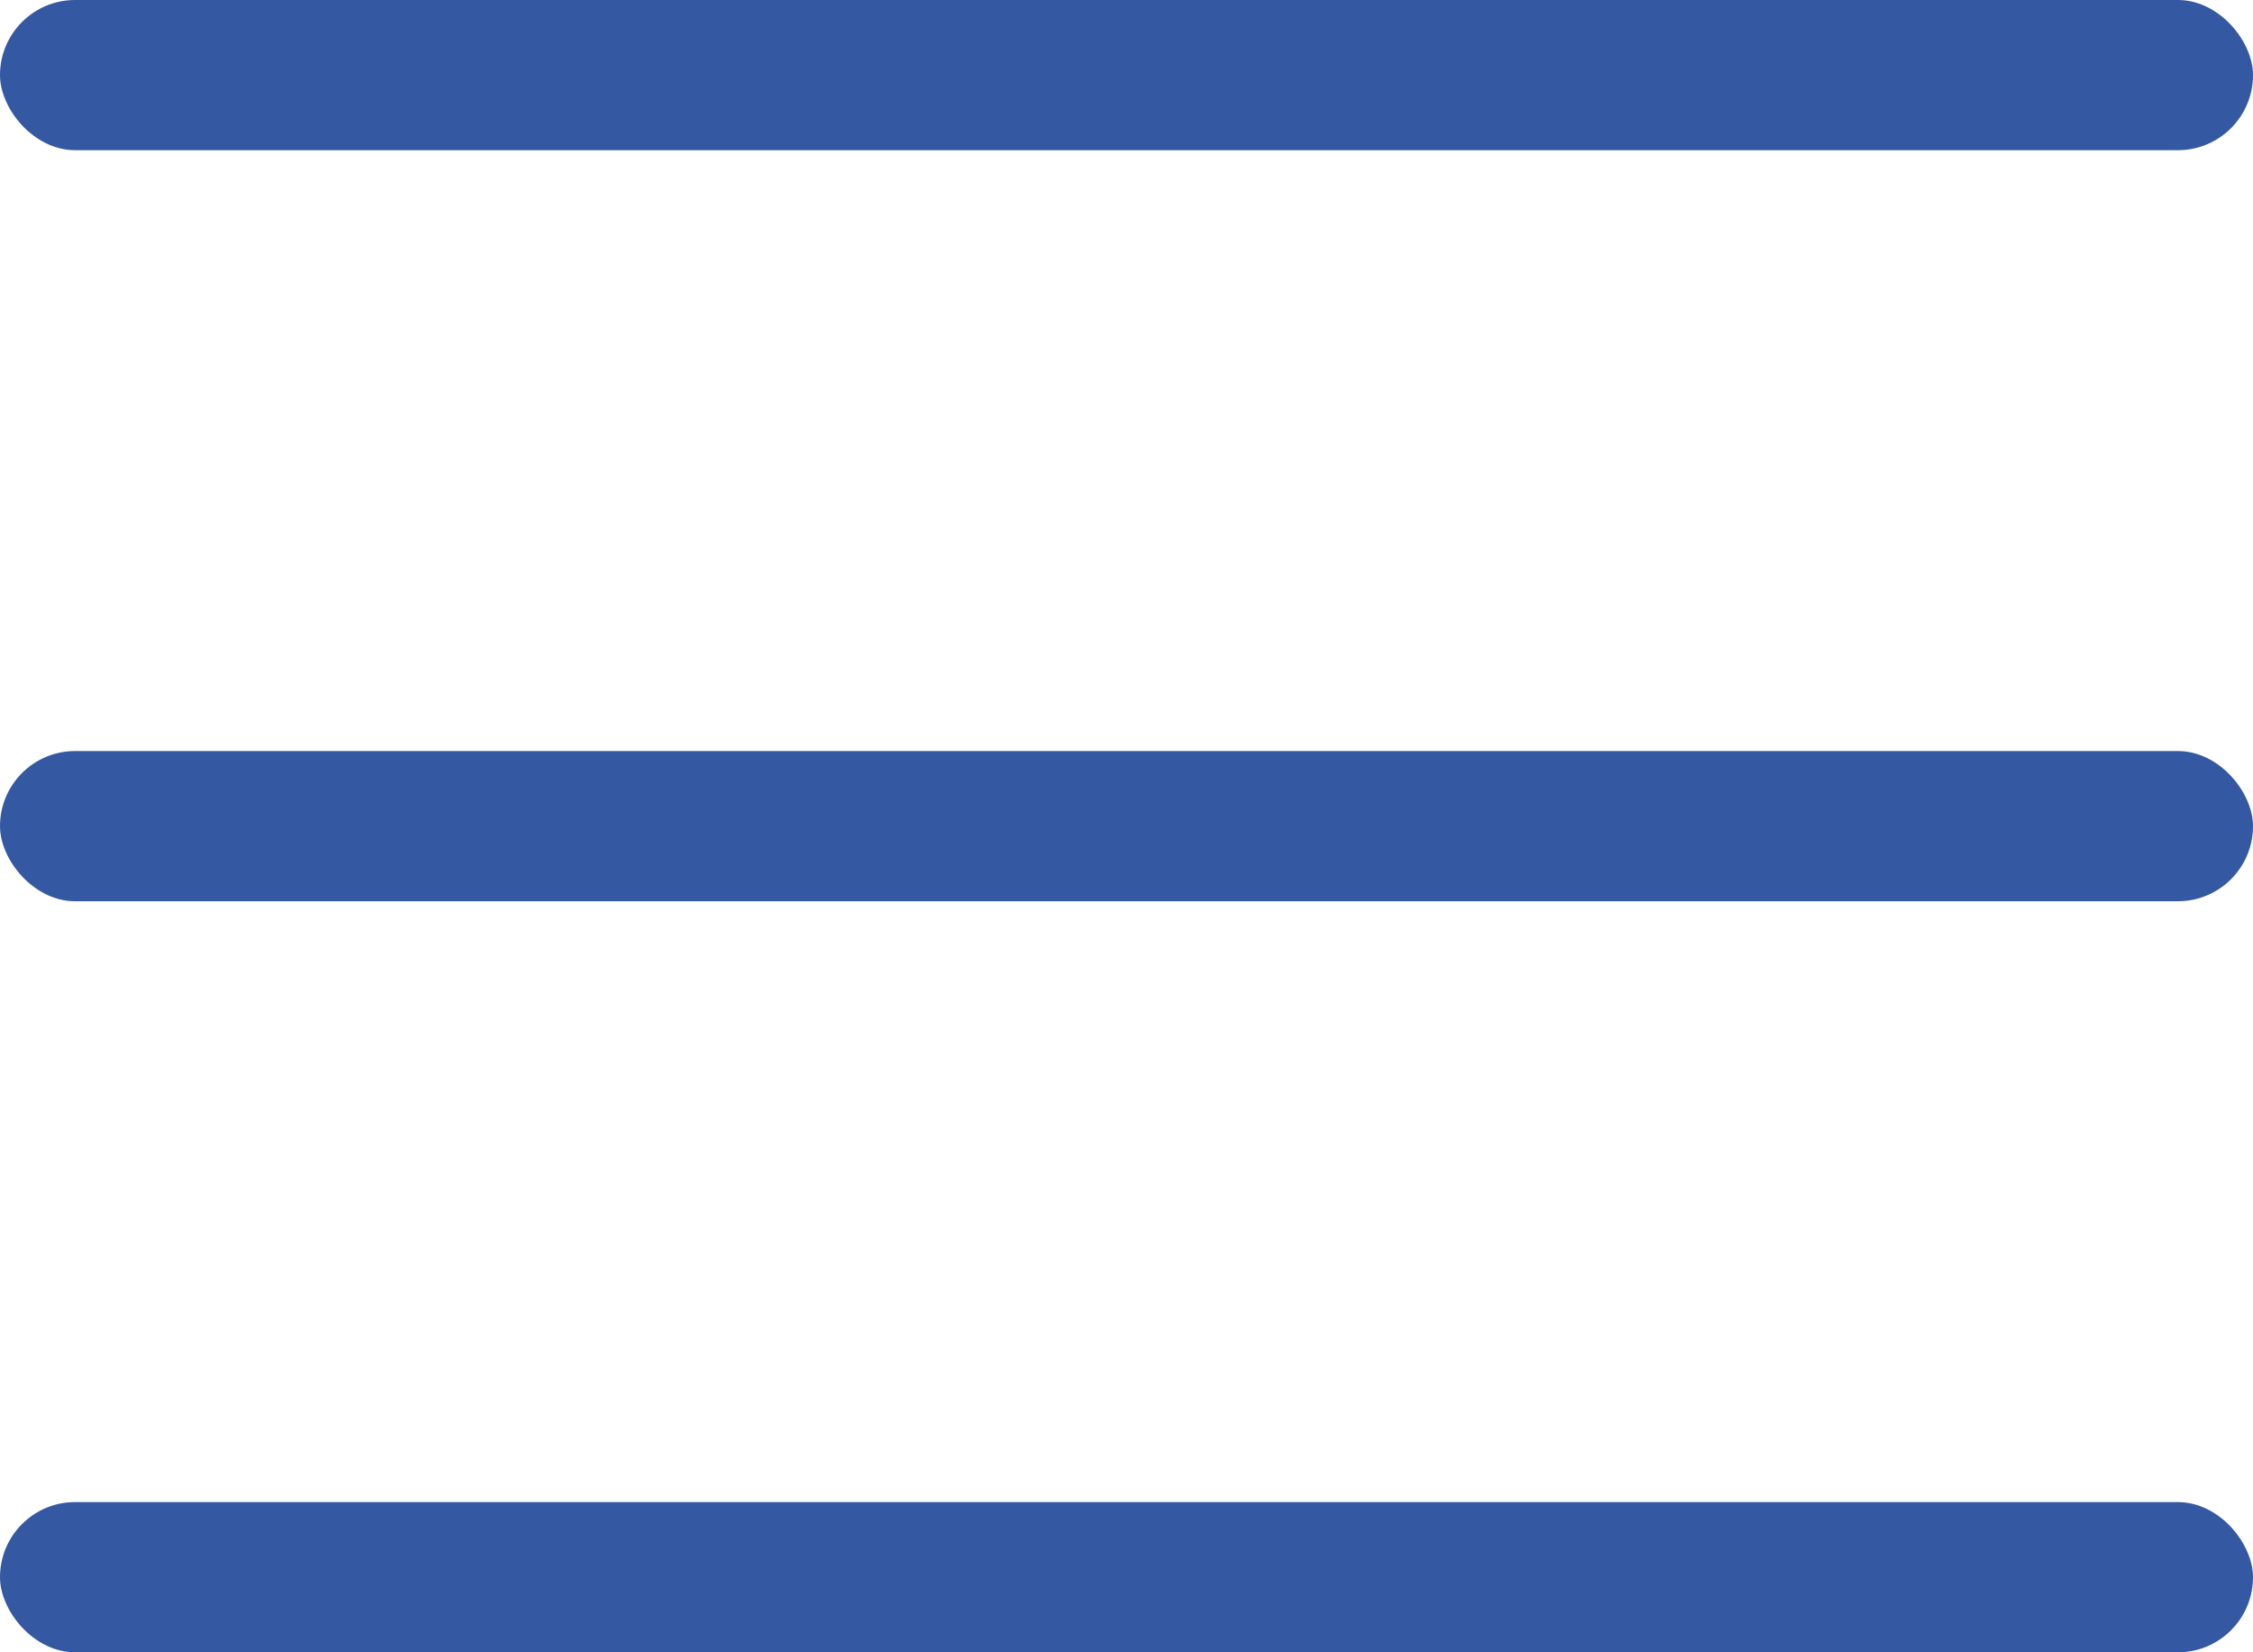 <svg width="30" height="22" viewBox="0 0 30 22" fill="none" xmlns="http://www.w3.org/2000/svg">
<rect width="30" height="2" rx="1" fill="#3458A2"/>
<rect y="10" width="30" height="2" rx="1" fill="#3458A2"/>
<rect y="20" width="30" height="2" rx="1" fill="#3458A2"/>
</svg>
